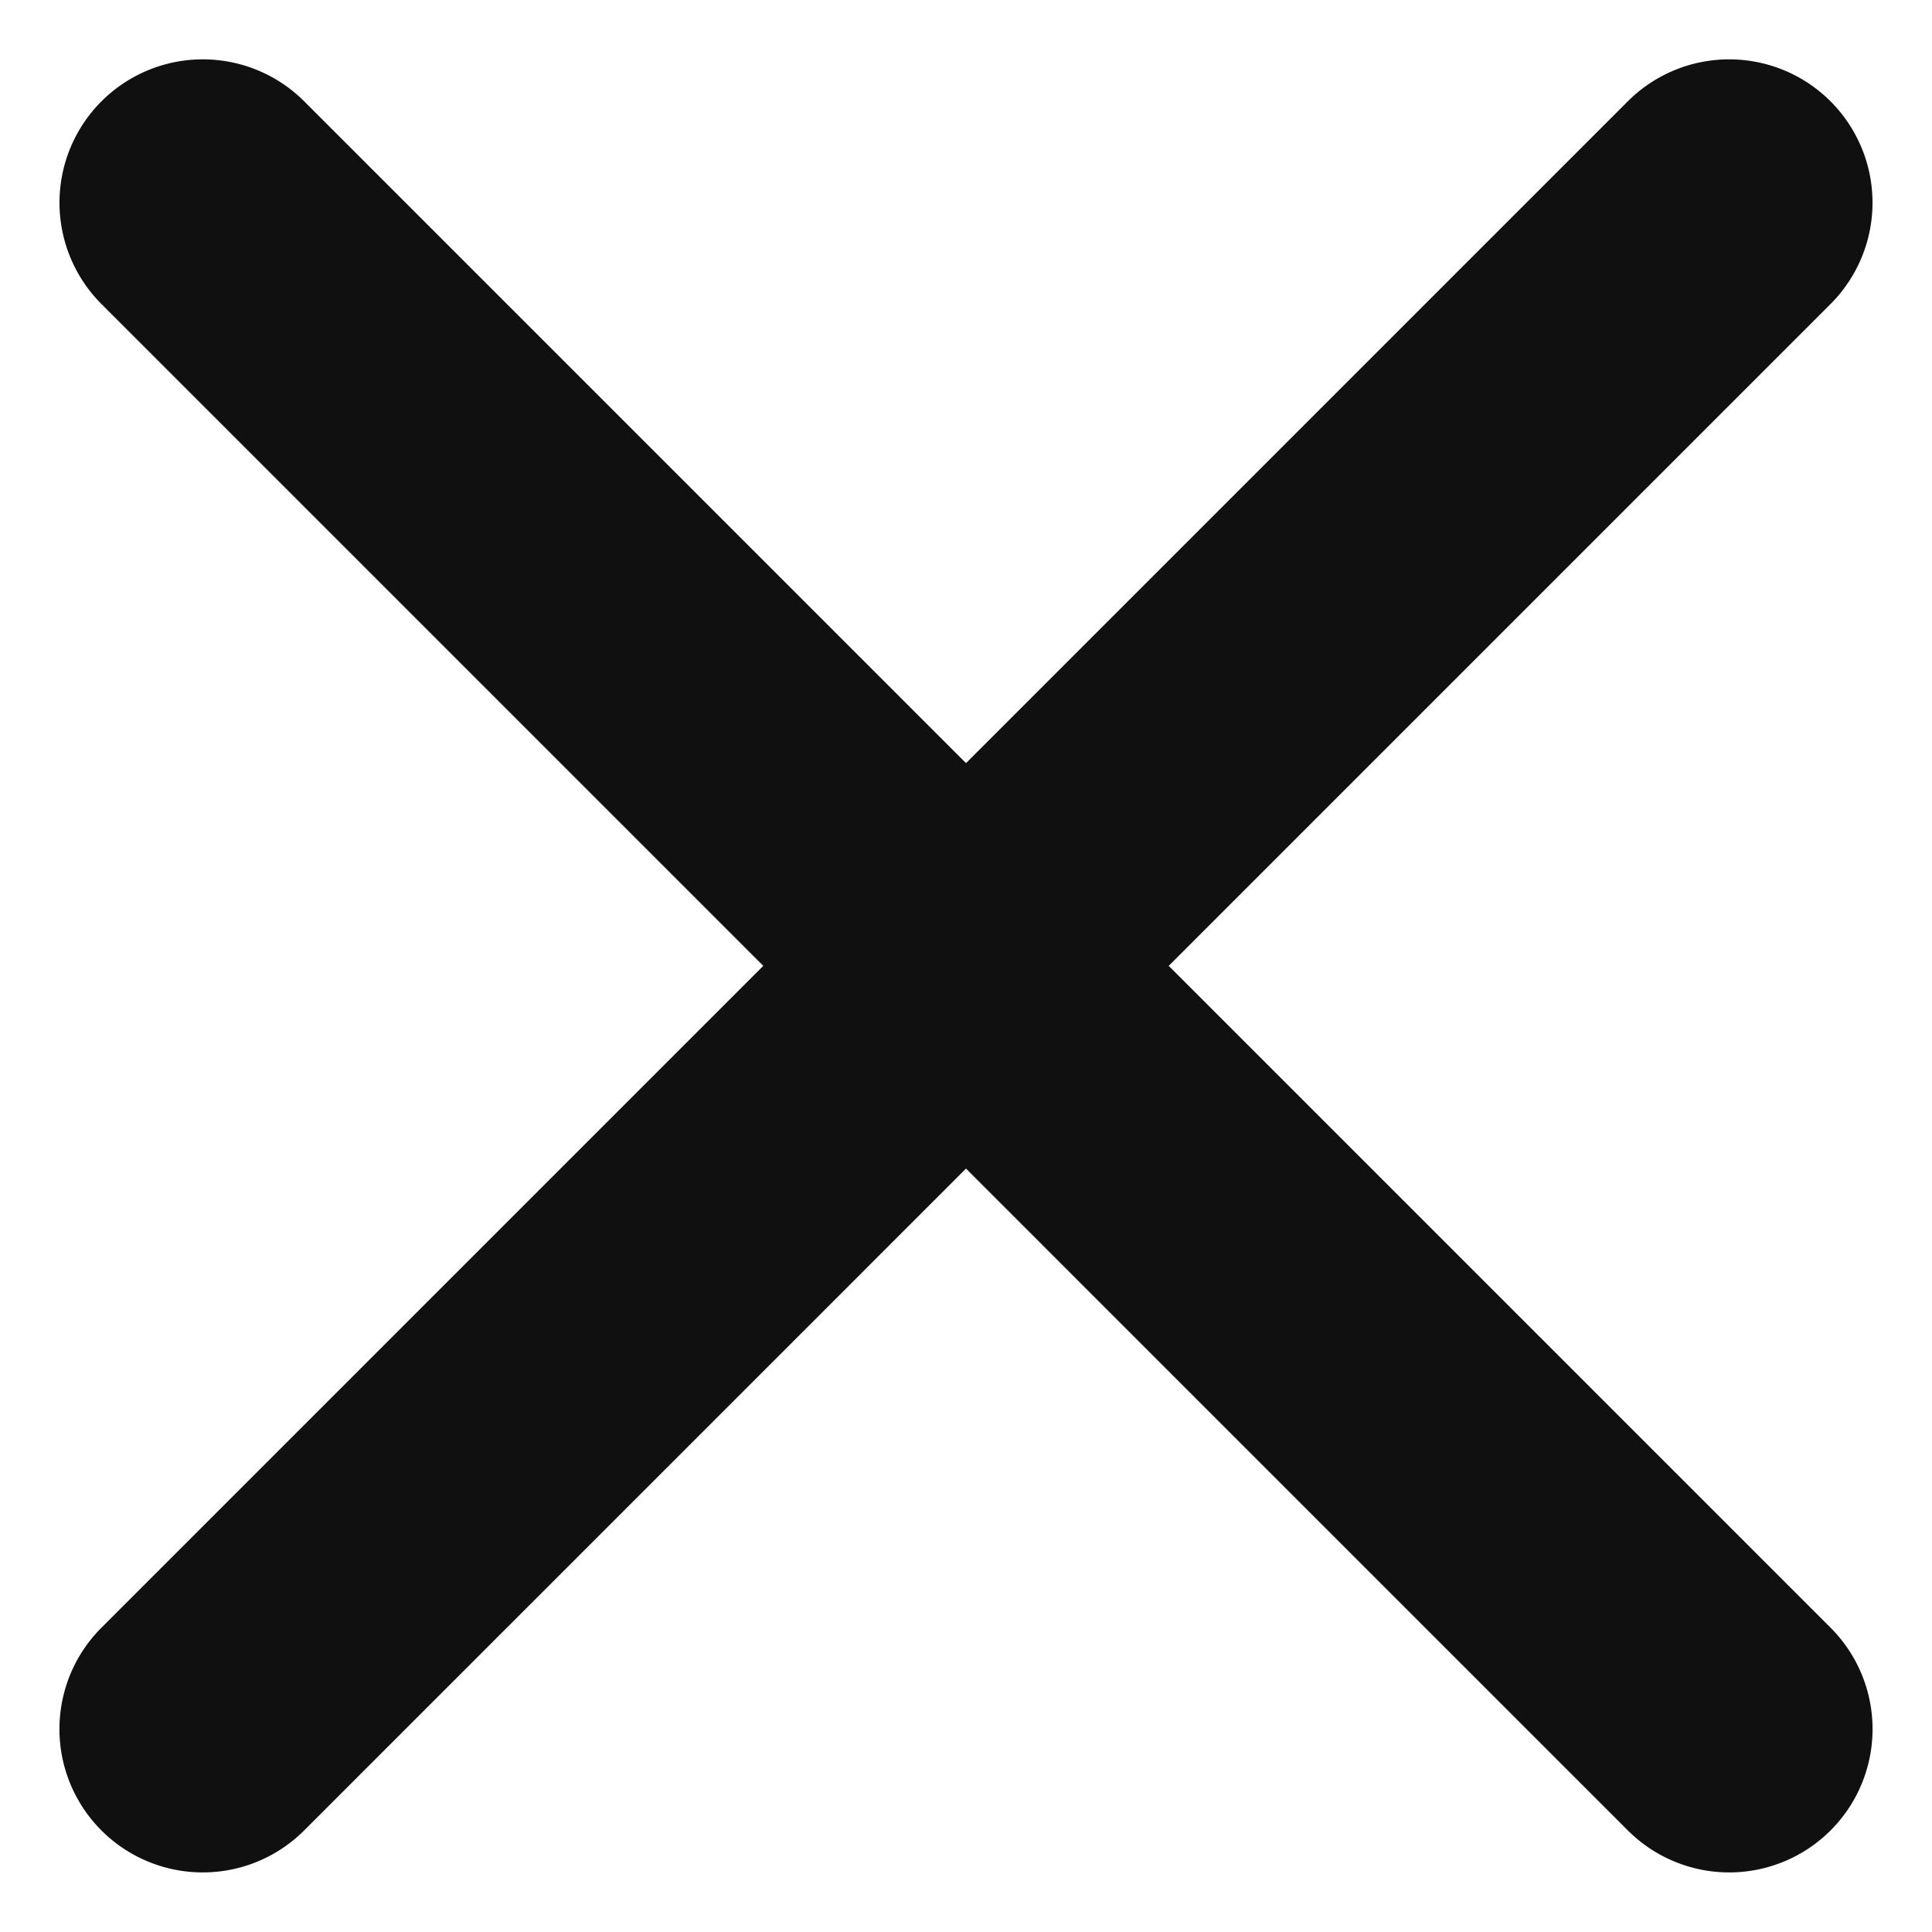 <svg xmlns="http://www.w3.org/2000/svg" width="13.478" height="13.477" viewBox="0 0 13.478 13.477"><g transform="translate(-17.526 -252.586)"><path d="M15.059,1H0A1,1,0,0,1-1,0,1,1,0,0,1,0-1H15.059a1,1,0,0,1,1,1A1,1,0,0,1,15.059,1Z" transform="translate(18.941 254) rotate(45)" fill="#101010"/><path d="M0,1A1,1,0,0,1-1,0,1,1,0,0,1,0-1H15.059a1,1,0,0,1,1,1,1,1,0,0,1-1,1Z" transform="translate(29.589 254) rotate(135)" fill="#101010"/></g></svg>